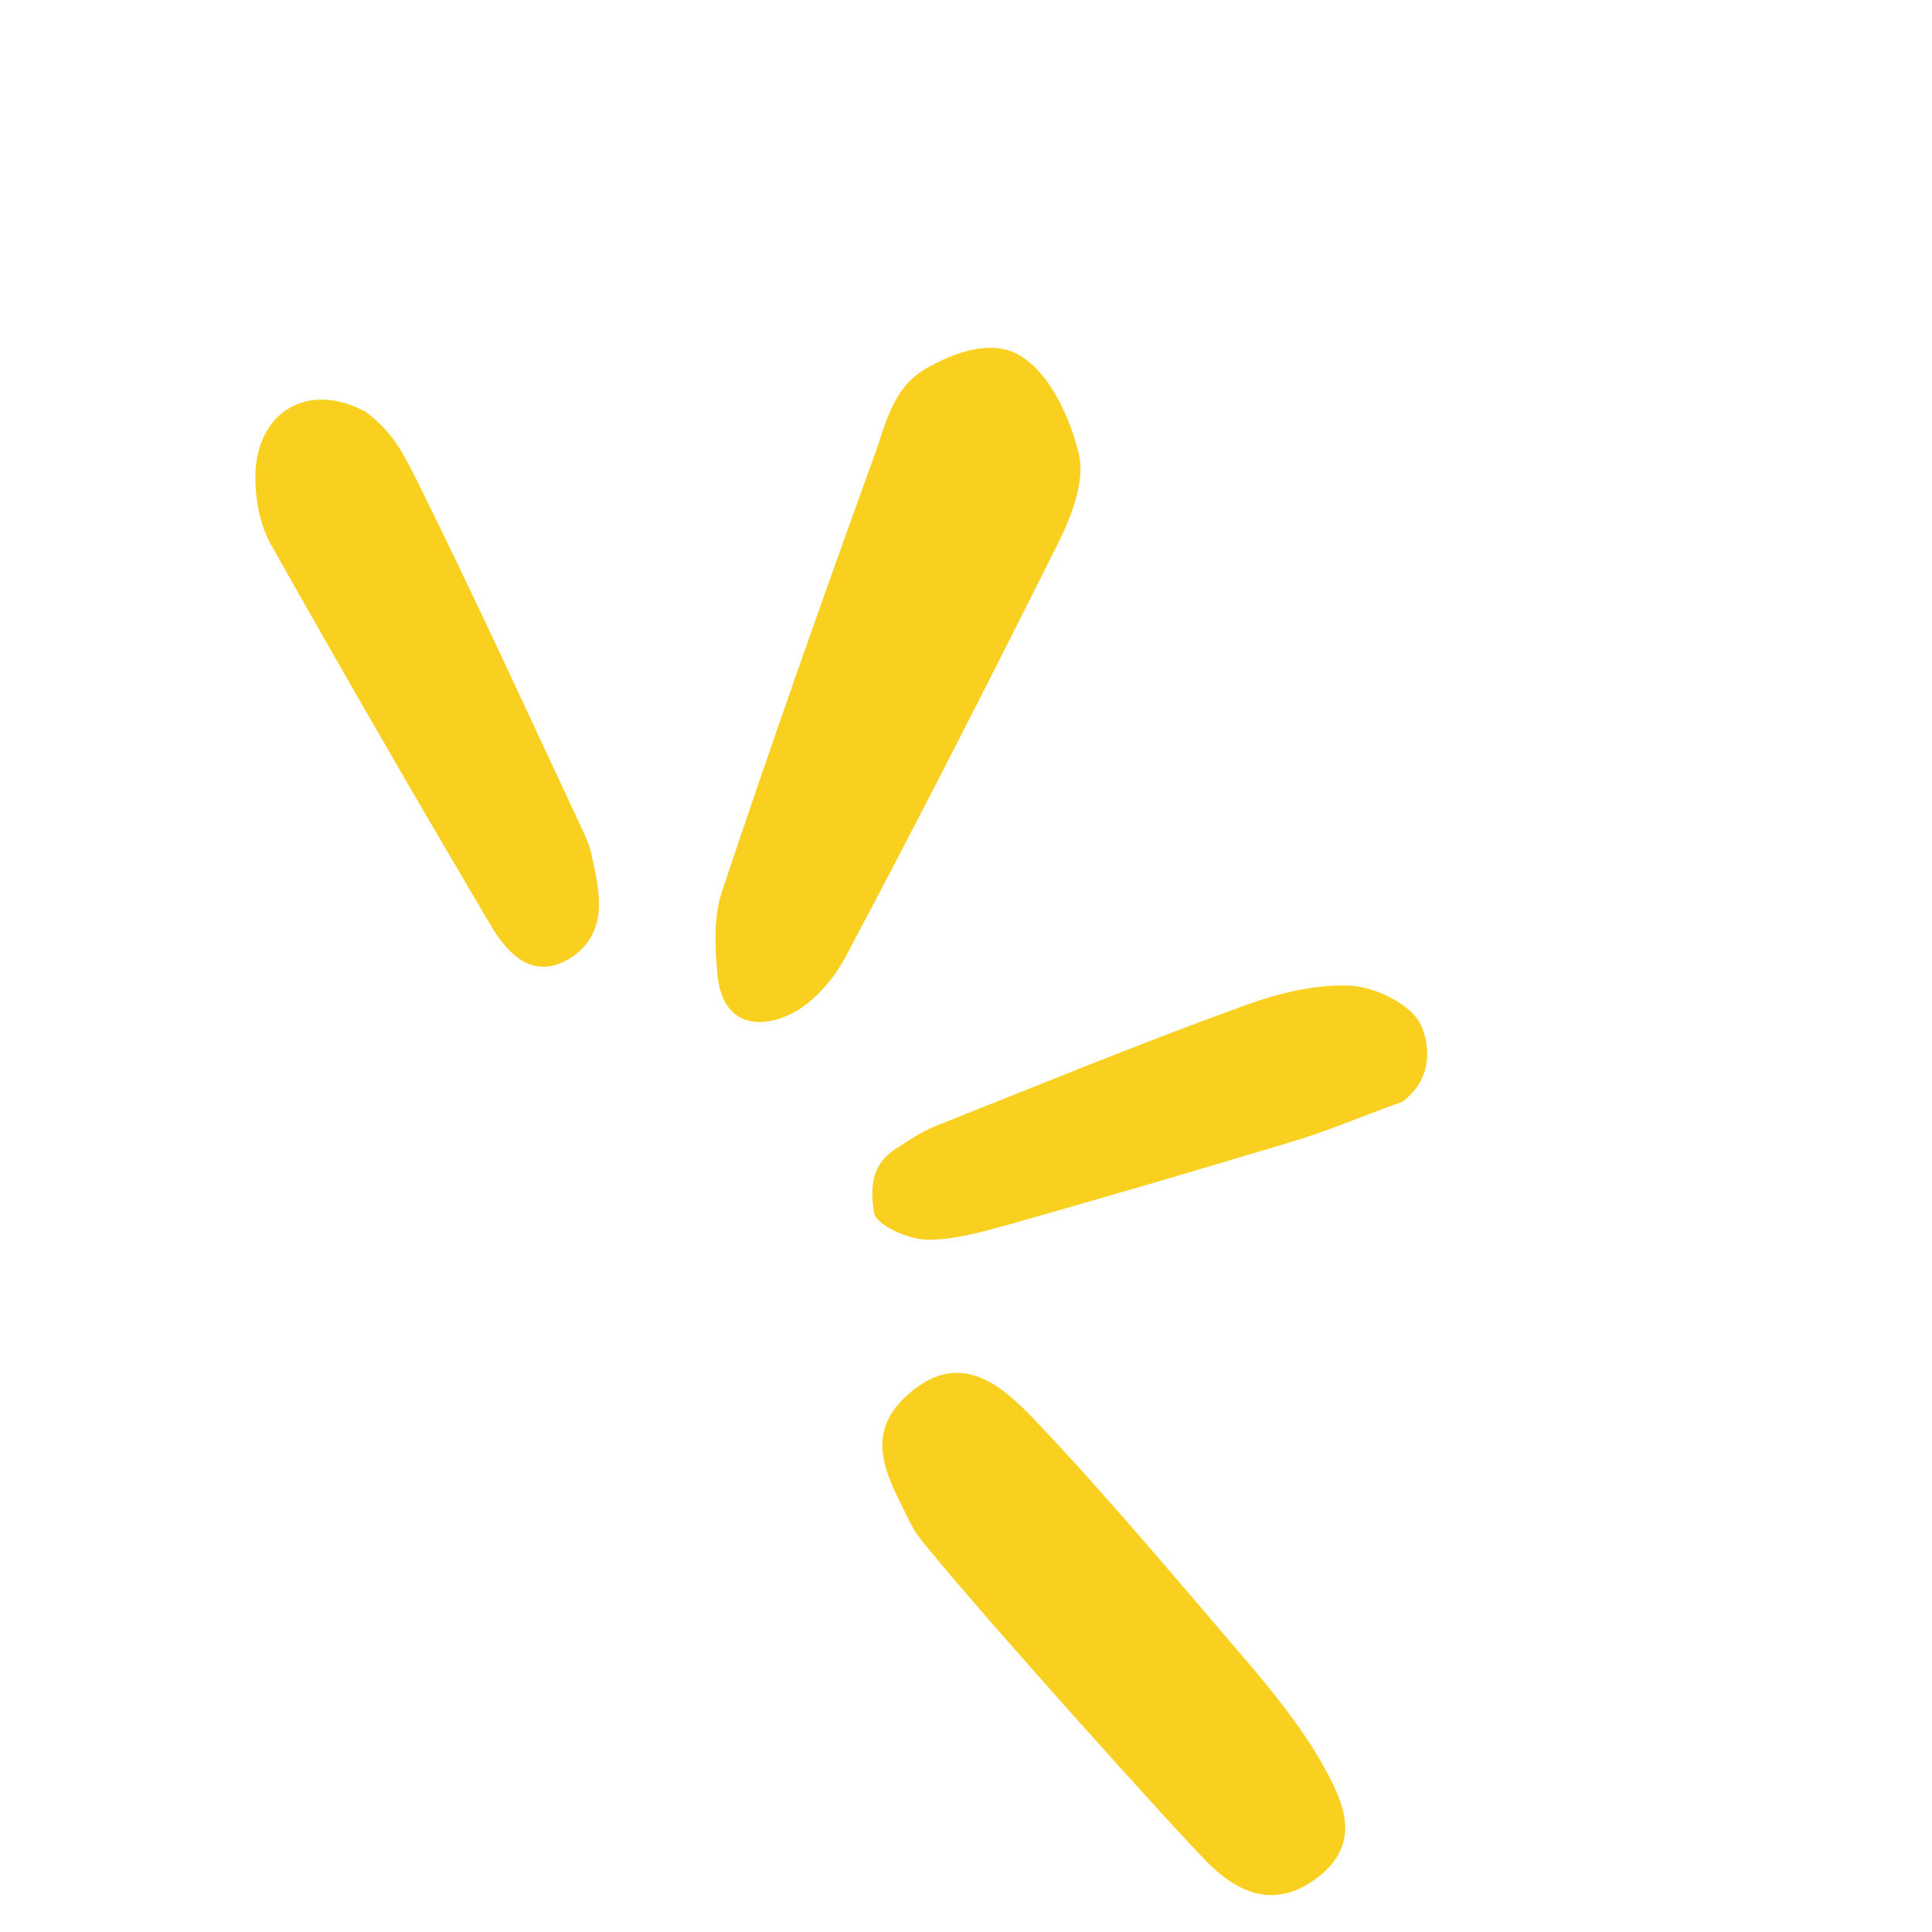 <svg viewBox="0 0 78.964 78.964" xmlns="http://www.w3.org/2000/svg" xmlns:xlink="http://www.w3.org/1999/xlink" width="78.964" height="78.964" fill="none" customFrame="#000000">
	<g id="Group">
		<path id="Vector" d="M0.011 17.141C0.31 15.781 0.908 15.062 1.776 14.01C5.156 9.954 8.686 5.975 12.156 1.997C12.365 1.766 12.604 1.509 12.874 1.329C14.07 0.457 15.416 -0.57 16.972 0.38C18.527 1.355 17.989 2.793 17.151 3.948C13.681 8.799 10.152 13.625 6.562 18.425C6.024 19.169 5.096 19.811 4.169 20.196C1.866 21.145 -0.168 19.837 0.011 17.141Z" fill="rgb(250,208,32)" fill-rule="nonzero" transform="matrix(-0.404,0.915,-0.915,-0.404,30.602,23.726)" />
		<path id="Vector" d="M3.079 14.927C1.418 14.457 0.335 13.663 0.083 12.58C-0.242 11.208 0.444 9.367 1.238 8.067C1.852 7.092 3.26 6.478 4.451 6.081C10.408 4.095 16.401 2.146 22.431 0.305C23.442 -0.02 24.741 -0.129 25.716 0.196C27.305 0.738 27.991 2.001 26.691 3.518C25.969 4.384 25.139 5.287 24.164 5.756C18.532 8.572 12.863 11.28 7.159 13.952C6.112 14.421 4.704 15.432 3.079 14.927Z" fill="rgb(250,208,32)" fill-rule="nonzero" transform="matrix(-0.707,0.707,-0.707,-0.707,50.675,23.386)" />
		<path id="Vector" d="M2.512 0C4.31 0.546 5.69 0.867 7.007 1.348C10.827 2.729 14.648 4.142 18.436 5.587C19.496 6.004 20.62 6.421 21.487 7.096C22.097 7.577 22.771 8.797 22.546 9.247C22.161 9.985 21.583 10.916 20.267 10.82C19.721 10.788 19.014 10.756 18.404 10.595C14.102 9.439 9.8 8.348 5.53 7.063C4.085 6.646 2.576 6.036 1.42 5.105C0.585 4.431 -0.185 2.922 0.04 2.023C0.232 1.188 0.938 0 2.512 0Z" fill="rgb(250,208,32)" fill-rule="nonzero" transform="matrix(-0.802,0.597,-0.597,-0.802,59.331,43.53)" />
		<path id="Vector" d="M6.81 20.71C6.771 21.169 6.733 21.628 6.58 22.048C5.93 23.922 5.51 26.024 2.872 25.833C0.081 25.642 -0.033 23.348 0.005 21.475C0.12 16.964 0.54 12.453 0.884 7.904C1.037 6.26 1.228 4.578 1.687 3.011C2.146 1.405 2.796 -0.239 5.013 0.029C7.077 0.296 7.765 1.673 7.804 3.508C7.804 5.495 7.192 16.964 6.81 20.71Z" fill="rgb(250,208,32)" fill-rule="nonzero" transform="matrix(-0.707,0.707,-0.707,-0.707,57.452,73.188)" />
	</g>
</svg>
